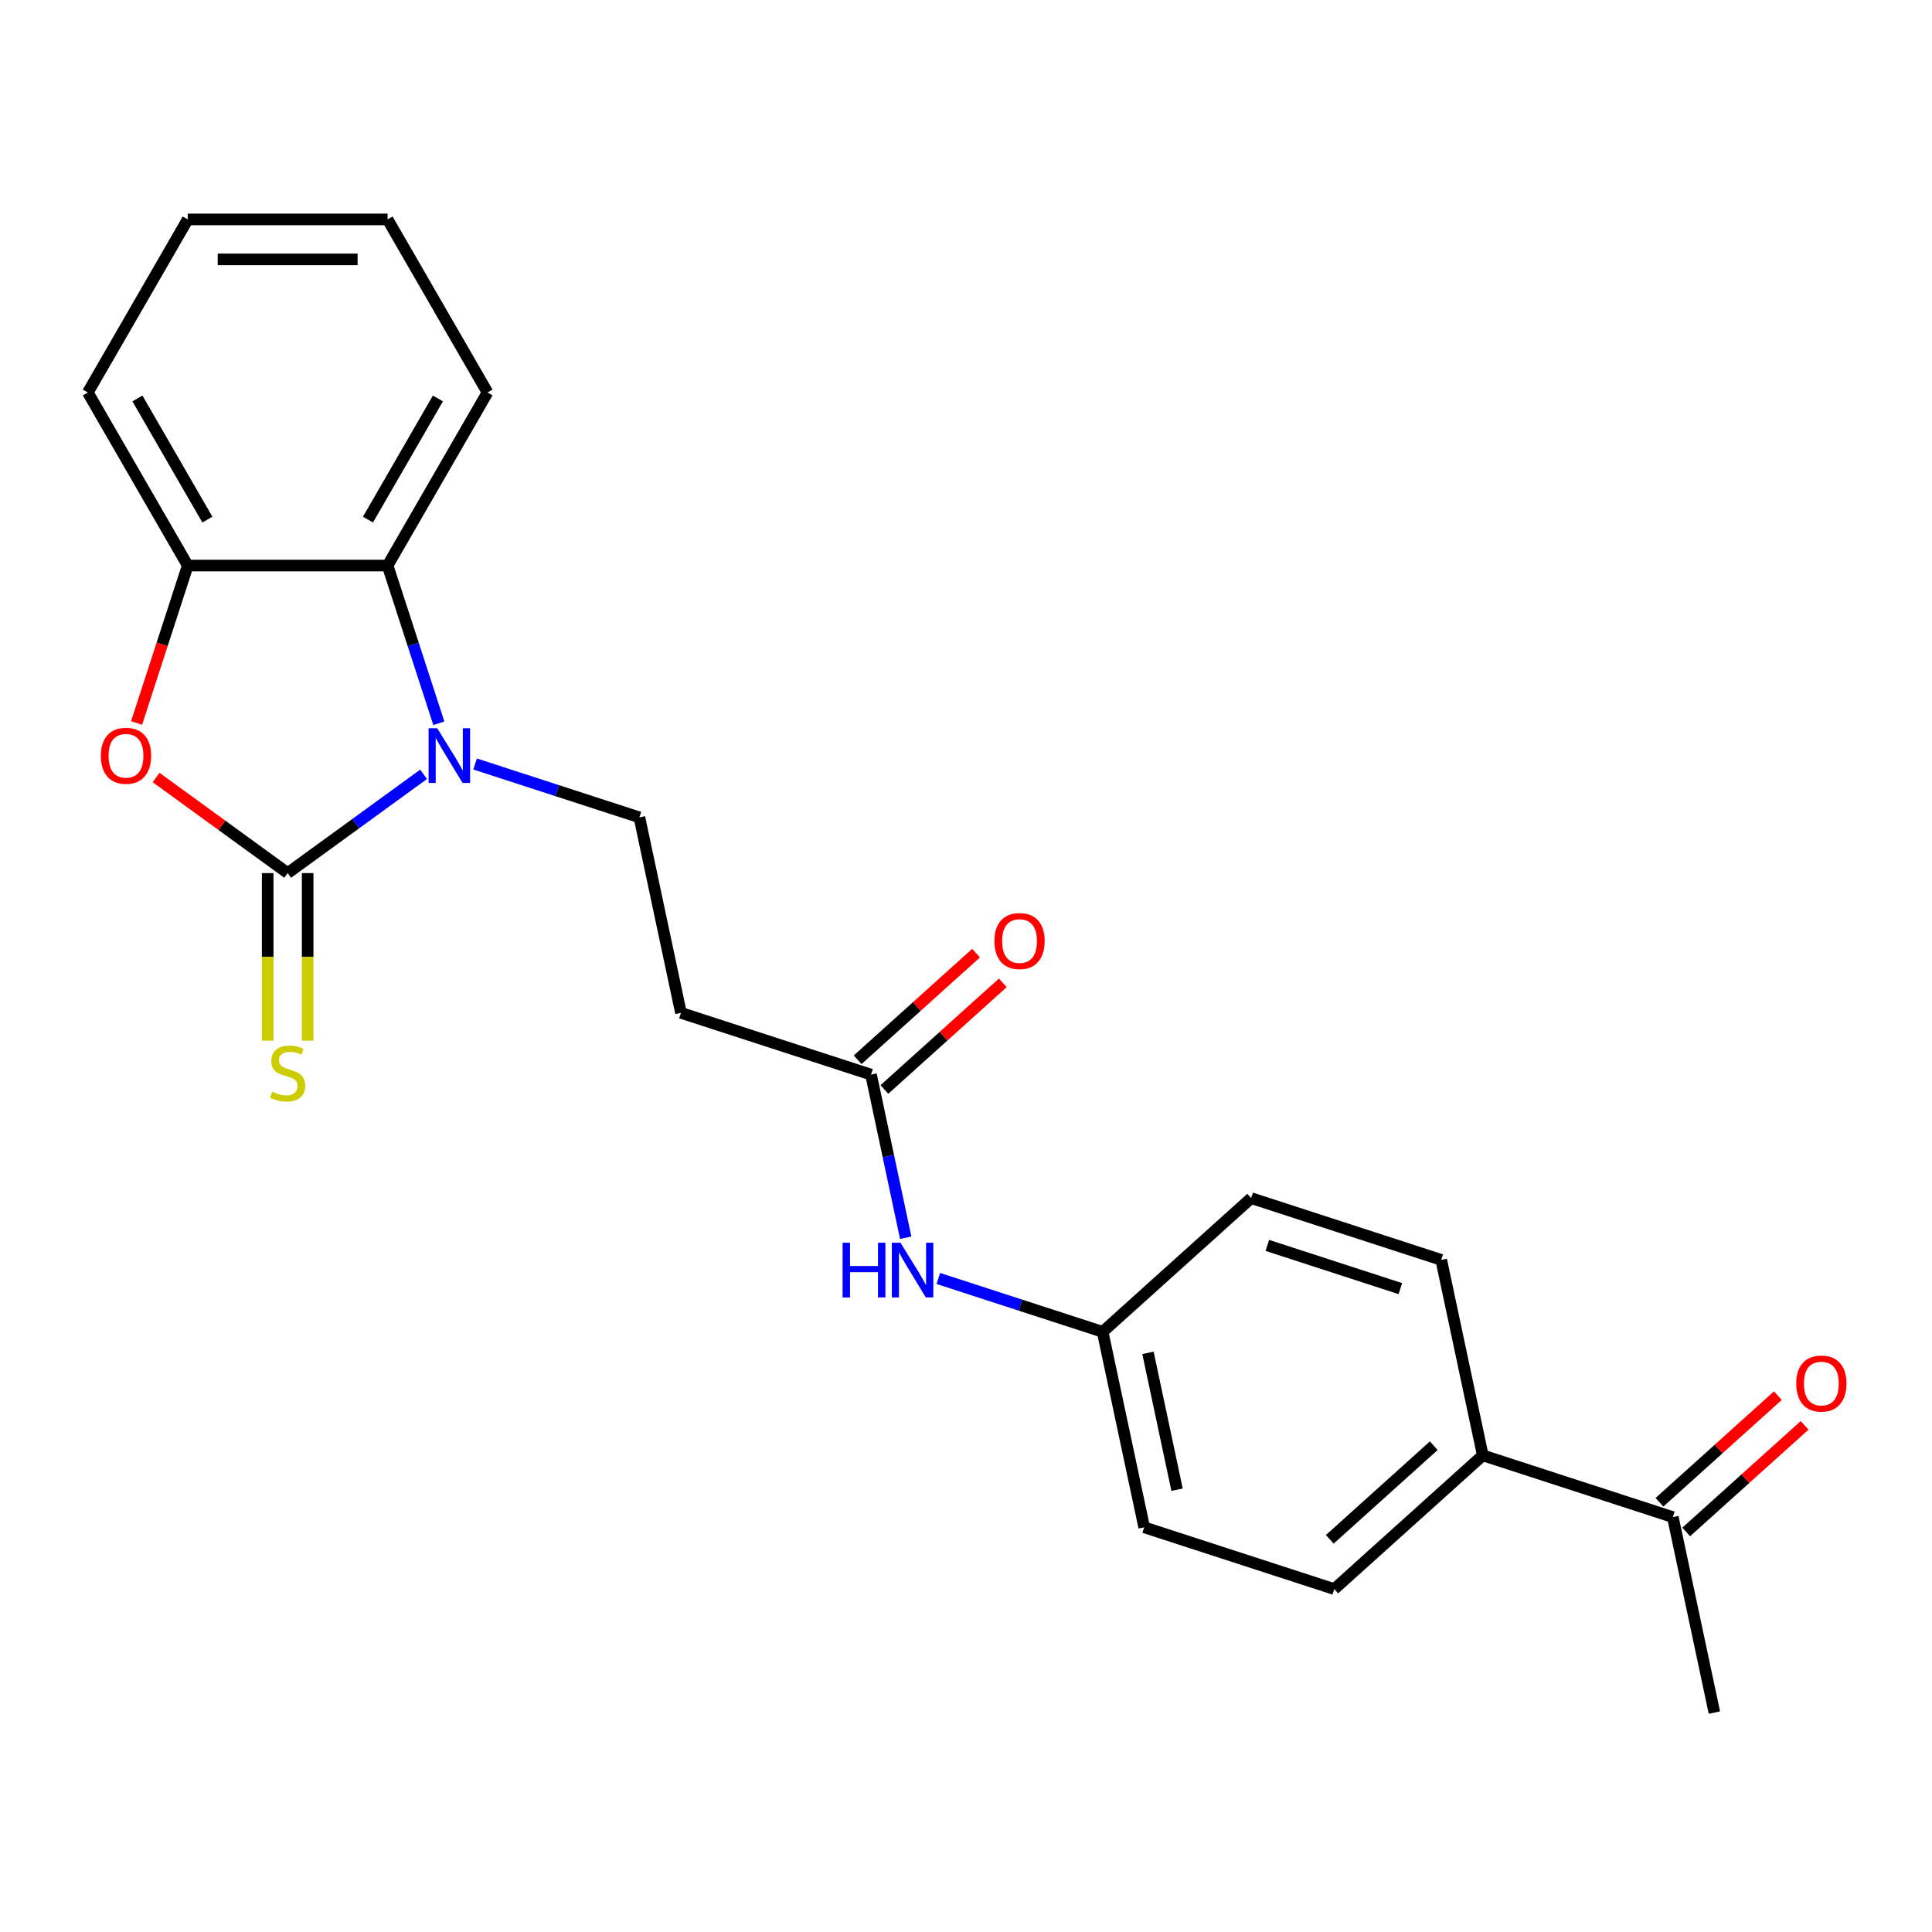 <?xml version='1.0' encoding='iso-8859-1'?>
<svg version='1.1' baseProfile='full'
              xmlns='http://www.w3.org/2000/svg'
                      xmlns:rdkit='http://www.rdkit.org/xml'
                      xmlns:xlink='http://www.w3.org/1999/xlink'
                  xml:space='preserve'
width='1000px' height='1000px' viewBox='0 0 1000 1000'>
<!-- END OF HEADER -->
<rect style='opacity:1.0;fill:#FFFFFF;stroke:none' width='1000' height='1000' x='0' y='0'> </rect>
<path class='bond-0' d='M 148.895,451.907 L 184.074,426.348' style='fill:none;fill-rule:evenodd;stroke:#000000;stroke-width:6px;stroke-linecap:butt;stroke-linejoin:miter;stroke-opacity:1' />
<path class='bond-0' d='M 184.074,426.348 L 219.254,400.788' style='fill:none;fill-rule:evenodd;stroke:#0000FF;stroke-width:6px;stroke-linecap:butt;stroke-linejoin:miter;stroke-opacity:1' />
<path class='bond-1' d='M 148.895,451.907 L 114.845,427.169' style='fill:none;fill-rule:evenodd;stroke:#000000;stroke-width:6px;stroke-linecap:butt;stroke-linejoin:miter;stroke-opacity:1' />
<path class='bond-1' d='M 114.845,427.169 L 80.796,402.43' style='fill:none;fill-rule:evenodd;stroke:#FF0000;stroke-width:6px;stroke-linecap:butt;stroke-linejoin:miter;stroke-opacity:1' />
<path class='bond-6' d='M 138.551,451.907 L 138.551,495.274' style='fill:none;fill-rule:evenodd;stroke:#000000;stroke-width:6px;stroke-linecap:butt;stroke-linejoin:miter;stroke-opacity:1' />
<path class='bond-6' d='M 138.551,495.274 L 138.551,538.641' style='fill:none;fill-rule:evenodd;stroke:#CCCC00;stroke-width:6px;stroke-linecap:butt;stroke-linejoin:miter;stroke-opacity:1' />
<path class='bond-6' d='M 159.239,451.907 L 159.239,495.274' style='fill:none;fill-rule:evenodd;stroke:#000000;stroke-width:6px;stroke-linecap:butt;stroke-linejoin:miter;stroke-opacity:1' />
<path class='bond-6' d='M 159.239,495.274 L 159.239,538.641' style='fill:none;fill-rule:evenodd;stroke:#CCCC00;stroke-width:6px;stroke-linecap:butt;stroke-linejoin:miter;stroke-opacity:1' />
<path class='bond-2' d='M 227.139,374.36 L 213.877,333.545' style='fill:none;fill-rule:evenodd;stroke:#0000FF;stroke-width:6px;stroke-linecap:butt;stroke-linejoin:miter;stroke-opacity:1' />
<path class='bond-2' d='M 213.877,333.545 L 200.615,292.729' style='fill:none;fill-rule:evenodd;stroke:#000000;stroke-width:6px;stroke-linecap:butt;stroke-linejoin:miter;stroke-opacity:1' />
<path class='bond-4' d='M 245.906,395.436 L 288.432,409.254' style='fill:none;fill-rule:evenodd;stroke:#0000FF;stroke-width:6px;stroke-linecap:butt;stroke-linejoin:miter;stroke-opacity:1' />
<path class='bond-4' d='M 288.432,409.254 L 330.957,423.071' style='fill:none;fill-rule:evenodd;stroke:#000000;stroke-width:6px;stroke-linecap:butt;stroke-linejoin:miter;stroke-opacity:1' />
<path class='bond-3' d='M 70.703,374.2 L 83.939,333.465' style='fill:none;fill-rule:evenodd;stroke:#FF0000;stroke-width:6px;stroke-linecap:butt;stroke-linejoin:miter;stroke-opacity:1' />
<path class='bond-3' d='M 83.939,333.465 L 97.175,292.729' style='fill:none;fill-rule:evenodd;stroke:#000000;stroke-width:6px;stroke-linecap:butt;stroke-linejoin:miter;stroke-opacity:1' />
<path class='bond-18' d='M 200.615,292.729 L 252.335,203.147' style='fill:none;fill-rule:evenodd;stroke:#000000;stroke-width:6px;stroke-linecap:butt;stroke-linejoin:miter;stroke-opacity:1' />
<path class='bond-18' d='M 190.457,268.948 L 226.661,206.24' style='fill:none;fill-rule:evenodd;stroke:#000000;stroke-width:6px;stroke-linecap:butt;stroke-linejoin:miter;stroke-opacity:1' />
<path class='bond-23' d='M 200.615,292.729 L 97.175,292.729' style='fill:none;fill-rule:evenodd;stroke:#000000;stroke-width:6px;stroke-linecap:butt;stroke-linejoin:miter;stroke-opacity:1' />
<path class='bond-19' d='M 97.175,292.729 L 45.455,203.147' style='fill:none;fill-rule:evenodd;stroke:#000000;stroke-width:6px;stroke-linecap:butt;stroke-linejoin:miter;stroke-opacity:1' />
<path class='bond-19' d='M 107.333,268.948 L 71.129,206.24' style='fill:none;fill-rule:evenodd;stroke:#000000;stroke-width:6px;stroke-linecap:butt;stroke-linejoin:miter;stroke-opacity:1' />
<path class='bond-7' d='M 330.957,423.071 L 352.464,524.251' style='fill:none;fill-rule:evenodd;stroke:#000000;stroke-width:6px;stroke-linecap:butt;stroke-linejoin:miter;stroke-opacity:1' />
<path class='bond-5' d='M 450.841,556.216 L 352.464,524.251' style='fill:none;fill-rule:evenodd;stroke:#000000;stroke-width:6px;stroke-linecap:butt;stroke-linejoin:miter;stroke-opacity:1' />
<path class='bond-8' d='M 450.841,556.216 L 459.815,598.433' style='fill:none;fill-rule:evenodd;stroke:#000000;stroke-width:6px;stroke-linecap:butt;stroke-linejoin:miter;stroke-opacity:1' />
<path class='bond-8' d='M 459.815,598.433 L 468.788,640.65' style='fill:none;fill-rule:evenodd;stroke:#0000FF;stroke-width:6px;stroke-linecap:butt;stroke-linejoin:miter;stroke-opacity:1' />
<path class='bond-11' d='M 457.763,563.903 L 488.405,536.312' style='fill:none;fill-rule:evenodd;stroke:#000000;stroke-width:6px;stroke-linecap:butt;stroke-linejoin:miter;stroke-opacity:1' />
<path class='bond-11' d='M 488.405,536.312 L 519.048,508.722' style='fill:none;fill-rule:evenodd;stroke:#FF0000;stroke-width:6px;stroke-linecap:butt;stroke-linejoin:miter;stroke-opacity:1' />
<path class='bond-11' d='M 443.92,548.529 L 474.562,520.938' style='fill:none;fill-rule:evenodd;stroke:#000000;stroke-width:6px;stroke-linecap:butt;stroke-linejoin:miter;stroke-opacity:1' />
<path class='bond-11' d='M 474.562,520.938 L 505.205,493.347' style='fill:none;fill-rule:evenodd;stroke:#FF0000;stroke-width:6px;stroke-linecap:butt;stroke-linejoin:miter;stroke-opacity:1' />
<path class='bond-15' d='M 485.674,661.726 L 528.2,675.543' style='fill:none;fill-rule:evenodd;stroke:#0000FF;stroke-width:6px;stroke-linecap:butt;stroke-linejoin:miter;stroke-opacity:1' />
<path class='bond-15' d='M 528.2,675.543 L 570.725,689.361' style='fill:none;fill-rule:evenodd;stroke:#000000;stroke-width:6px;stroke-linecap:butt;stroke-linejoin:miter;stroke-opacity:1' />
<path class='bond-9' d='M 865.858,785.255 L 767.481,753.29' style='fill:none;fill-rule:evenodd;stroke:#000000;stroke-width:6px;stroke-linecap:butt;stroke-linejoin:miter;stroke-opacity:1' />
<path class='bond-12' d='M 872.78,792.942 L 903.422,765.352' style='fill:none;fill-rule:evenodd;stroke:#000000;stroke-width:6px;stroke-linecap:butt;stroke-linejoin:miter;stroke-opacity:1' />
<path class='bond-12' d='M 903.422,765.352 L 934.065,737.761' style='fill:none;fill-rule:evenodd;stroke:#FF0000;stroke-width:6px;stroke-linecap:butt;stroke-linejoin:miter;stroke-opacity:1' />
<path class='bond-12' d='M 858.937,777.568 L 889.579,749.977' style='fill:none;fill-rule:evenodd;stroke:#000000;stroke-width:6px;stroke-linecap:butt;stroke-linejoin:miter;stroke-opacity:1' />
<path class='bond-12' d='M 889.579,749.977 L 920.222,722.387' style='fill:none;fill-rule:evenodd;stroke:#FF0000;stroke-width:6px;stroke-linecap:butt;stroke-linejoin:miter;stroke-opacity:1' />
<path class='bond-20' d='M 865.858,785.255 L 887.365,886.435' style='fill:none;fill-rule:evenodd;stroke:#000000;stroke-width:6px;stroke-linecap:butt;stroke-linejoin:miter;stroke-opacity:1' />
<path class='bond-10' d='M 767.481,753.29 L 690.609,822.505' style='fill:none;fill-rule:evenodd;stroke:#000000;stroke-width:6px;stroke-linecap:butt;stroke-linejoin:miter;stroke-opacity:1' />
<path class='bond-10' d='M 742.107,748.298 L 688.297,796.749' style='fill:none;fill-rule:evenodd;stroke:#000000;stroke-width:6px;stroke-linecap:butt;stroke-linejoin:miter;stroke-opacity:1' />
<path class='bond-25' d='M 767.481,753.29 L 745.974,652.11' style='fill:none;fill-rule:evenodd;stroke:#000000;stroke-width:6px;stroke-linecap:butt;stroke-linejoin:miter;stroke-opacity:1' />
<path class='bond-13' d='M 745.974,652.11 L 647.597,620.146' style='fill:none;fill-rule:evenodd;stroke:#000000;stroke-width:6px;stroke-linecap:butt;stroke-linejoin:miter;stroke-opacity:1' />
<path class='bond-13' d='M 724.825,666.991 L 655.96,644.616' style='fill:none;fill-rule:evenodd;stroke:#000000;stroke-width:6px;stroke-linecap:butt;stroke-linejoin:miter;stroke-opacity:1' />
<path class='bond-14' d='M 690.609,822.505 L 592.232,790.541' style='fill:none;fill-rule:evenodd;stroke:#000000;stroke-width:6px;stroke-linecap:butt;stroke-linejoin:miter;stroke-opacity:1' />
<path class='bond-16' d='M 570.725,689.361 L 647.597,620.146' style='fill:none;fill-rule:evenodd;stroke:#000000;stroke-width:6px;stroke-linecap:butt;stroke-linejoin:miter;stroke-opacity:1' />
<path class='bond-17' d='M 570.725,689.361 L 592.232,790.541' style='fill:none;fill-rule:evenodd;stroke:#000000;stroke-width:6px;stroke-linecap:butt;stroke-linejoin:miter;stroke-opacity:1' />
<path class='bond-17' d='M 594.187,700.236 L 609.242,771.062' style='fill:none;fill-rule:evenodd;stroke:#000000;stroke-width:6px;stroke-linecap:butt;stroke-linejoin:miter;stroke-opacity:1' />
<path class='bond-21' d='M 252.335,203.147 L 200.615,113.565' style='fill:none;fill-rule:evenodd;stroke:#000000;stroke-width:6px;stroke-linecap:butt;stroke-linejoin:miter;stroke-opacity:1' />
<path class='bond-22' d='M 45.455,203.147 L 97.175,113.565' style='fill:none;fill-rule:evenodd;stroke:#000000;stroke-width:6px;stroke-linecap:butt;stroke-linejoin:miter;stroke-opacity:1' />
<path class='bond-24' d='M 200.615,113.565 L 97.175,113.565' style='fill:none;fill-rule:evenodd;stroke:#000000;stroke-width:6px;stroke-linecap:butt;stroke-linejoin:miter;stroke-opacity:1' />
<path class='bond-24' d='M 185.099,134.253 L 112.691,134.253' style='fill:none;fill-rule:evenodd;stroke:#000000;stroke-width:6px;stroke-linecap:butt;stroke-linejoin:miter;stroke-opacity:1' />
<path  class='atom-1' d='M 226.32 376.946
L 235.6 391.946
Q 236.52 393.426, 238 396.106
Q 239.48 398.786, 239.56 398.946
L 239.56 376.946
L 243.32 376.946
L 243.32 405.266
L 239.44 405.266
L 229.48 388.866
Q 228.32 386.946, 227.08 384.746
Q 225.88 382.546, 225.52 381.866
L 225.52 405.266
L 221.84 405.266
L 221.84 376.946
L 226.32 376.946
' fill='#0000FF'/>
<path  class='atom-2' d='M 52.21 391.186
Q 52.21 384.386, 55.57 380.586
Q 58.93 376.786, 65.21 376.786
Q 71.49 376.786, 74.85 380.586
Q 78.21 384.386, 78.21 391.186
Q 78.21 398.066, 74.81 401.986
Q 71.41 405.866, 65.21 405.866
Q 58.97 405.866, 55.57 401.986
Q 52.21 398.106, 52.21 391.186
M 65.21 402.666
Q 69.53 402.666, 71.85 399.786
Q 74.21 396.866, 74.21 391.186
Q 74.21 385.626, 71.85 382.826
Q 69.53 379.986, 65.21 379.986
Q 60.89 379.986, 58.53 382.786
Q 56.21 385.586, 56.21 391.186
Q 56.21 396.906, 58.53 399.786
Q 60.89 402.666, 65.21 402.666
' fill='#FF0000'/>
<path  class='atom-7' d='M 140.895 565.067
Q 141.215 565.187, 142.535 565.747
Q 143.855 566.307, 145.295 566.667
Q 146.775 566.987, 148.215 566.987
Q 150.895 566.987, 152.455 565.707
Q 154.015 564.387, 154.015 562.107
Q 154.015 560.547, 153.215 559.587
Q 152.455 558.627, 151.255 558.107
Q 150.055 557.587, 148.055 556.987
Q 145.535 556.227, 144.015 555.507
Q 142.535 554.787, 141.455 553.267
Q 140.415 551.747, 140.415 549.187
Q 140.415 545.627, 142.815 543.427
Q 145.255 541.227, 150.055 541.227
Q 153.335 541.227, 157.055 542.787
L 156.135 545.867
Q 152.735 544.467, 150.175 544.467
Q 147.415 544.467, 145.895 545.627
Q 144.375 546.747, 144.415 548.707
Q 144.415 550.227, 145.175 551.147
Q 145.975 552.067, 147.095 552.587
Q 148.255 553.107, 150.175 553.707
Q 152.735 554.507, 154.255 555.307
Q 155.775 556.107, 156.855 557.747
Q 157.975 559.347, 157.975 562.107
Q 157.975 566.027, 155.335 568.147
Q 152.735 570.227, 148.375 570.227
Q 145.855 570.227, 143.935 569.667
Q 142.055 569.147, 139.815 568.227
L 140.895 565.067
' fill='#CCCC00'/>
<path  class='atom-9' d='M 436.128 643.236
L 439.968 643.236
L 439.968 655.276
L 454.448 655.276
L 454.448 643.236
L 458.288 643.236
L 458.288 671.556
L 454.448 671.556
L 454.448 658.476
L 439.968 658.476
L 439.968 671.556
L 436.128 671.556
L 436.128 643.236
' fill='#0000FF'/>
<path  class='atom-9' d='M 466.088 643.236
L 475.368 658.236
Q 476.288 659.716, 477.768 662.396
Q 479.248 665.076, 479.328 665.236
L 479.328 643.236
L 483.088 643.236
L 483.088 671.556
L 479.208 671.556
L 469.248 655.156
Q 468.088 653.236, 466.848 651.036
Q 465.648 648.836, 465.288 648.156
L 465.288 671.556
L 461.608 671.556
L 461.608 643.236
L 466.088 643.236
' fill='#0000FF'/>
<path  class='atom-12' d='M 514.713 487.081
Q 514.713 480.281, 518.073 476.481
Q 521.433 472.681, 527.713 472.681
Q 533.993 472.681, 537.353 476.481
Q 540.713 480.281, 540.713 487.081
Q 540.713 493.961, 537.313 497.881
Q 533.913 501.761, 527.713 501.761
Q 521.473 501.761, 518.073 497.881
Q 514.713 494.001, 514.713 487.081
M 527.713 498.561
Q 532.033 498.561, 534.353 495.681
Q 536.713 492.761, 536.713 487.081
Q 536.713 481.521, 534.353 478.721
Q 532.033 475.881, 527.713 475.881
Q 523.393 475.881, 521.033 478.681
Q 518.713 481.481, 518.713 487.081
Q 518.713 492.801, 521.033 495.681
Q 523.393 498.561, 527.713 498.561
' fill='#FF0000'/>
<path  class='atom-13' d='M 929.729 716.12
Q 929.729 709.32, 933.089 705.52
Q 936.449 701.72, 942.729 701.72
Q 949.009 701.72, 952.369 705.52
Q 955.729 709.32, 955.729 716.12
Q 955.729 723, 952.329 726.92
Q 948.929 730.8, 942.729 730.8
Q 936.489 730.8, 933.089 726.92
Q 929.729 723.04, 929.729 716.12
M 942.729 727.6
Q 947.049 727.6, 949.369 724.72
Q 951.729 721.8, 951.729 716.12
Q 951.729 710.56, 949.369 707.76
Q 947.049 704.92, 942.729 704.92
Q 938.409 704.92, 936.049 707.72
Q 933.729 710.52, 933.729 716.12
Q 933.729 721.84, 936.049 724.72
Q 938.409 727.6, 942.729 727.6
' fill='#FF0000'/>
</svg>
